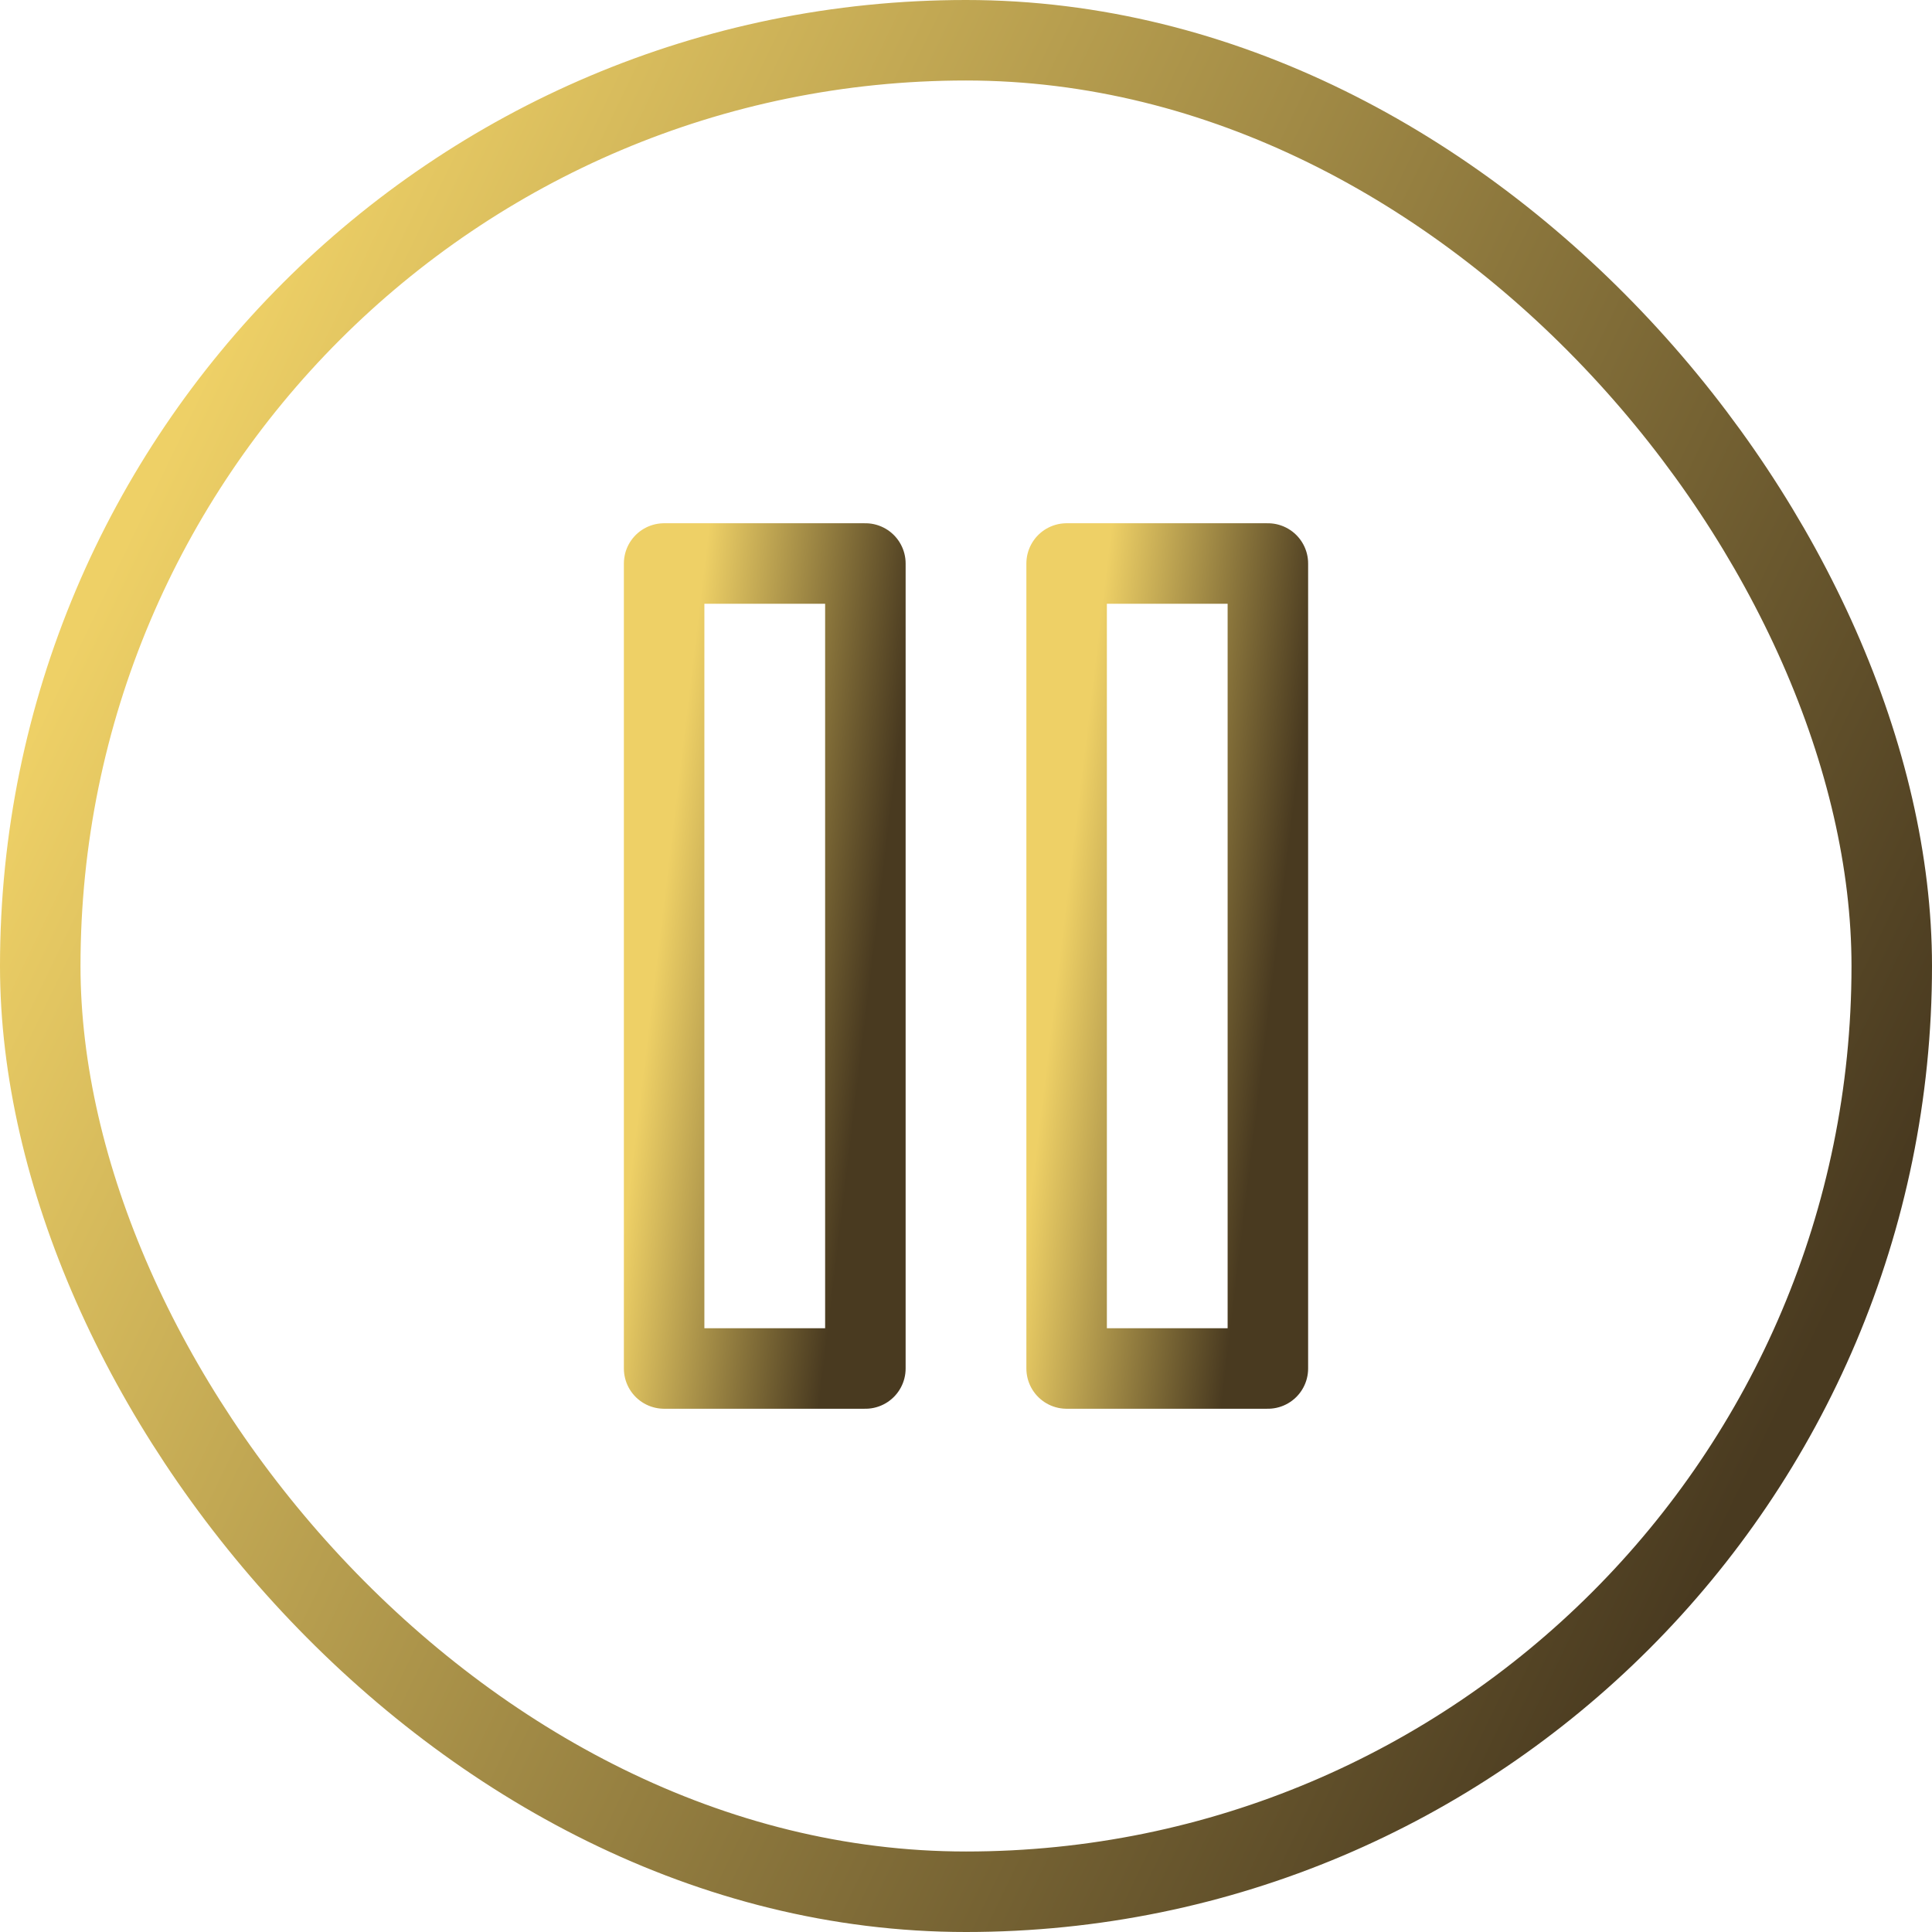 <?xml version="1.0" encoding="UTF-8"?> <svg xmlns="http://www.w3.org/2000/svg" width="48" height="48" viewBox="0 0 48 48" fill="none"><rect x="1" y="1" width="46" height="46" rx="23" stroke="url(#paint0_linear_18_623)" stroke-width="2"></rect><path d="M21.5 14H16.5V34H21.5V14Z" stroke="url(#paint1_linear_18_623)" stroke-width="2" stroke-linecap="round" stroke-linejoin="round"></path><path d="M31.5 14H26.5V34H31.5V14Z" stroke="url(#paint2_linear_18_623)" stroke-width="2" stroke-linecap="round" stroke-linejoin="round"></path><defs><linearGradient id="paint0_linear_18_623" x1="-2" y1="24" x2="39.892" y2="44.186" gradientUnits="userSpaceOnUse"><stop stop-color="#EED066"></stop><stop offset="1" stop-color="#493A20"></stop></linearGradient><linearGradient id="paint1_linear_18_623" x1="16.292" y1="24" x2="21.592" y2="24.639" gradientUnits="userSpaceOnUse"><stop stop-color="#EED066"></stop><stop offset="1" stop-color="#493A20"></stop></linearGradient><linearGradient id="paint2_linear_18_623" x1="26.292" y1="24" x2="31.592" y2="24.639" gradientUnits="userSpaceOnUse"><stop stop-color="#EED066"></stop><stop offset="1" stop-color="#493A20"></stop></linearGradient></defs></svg> 